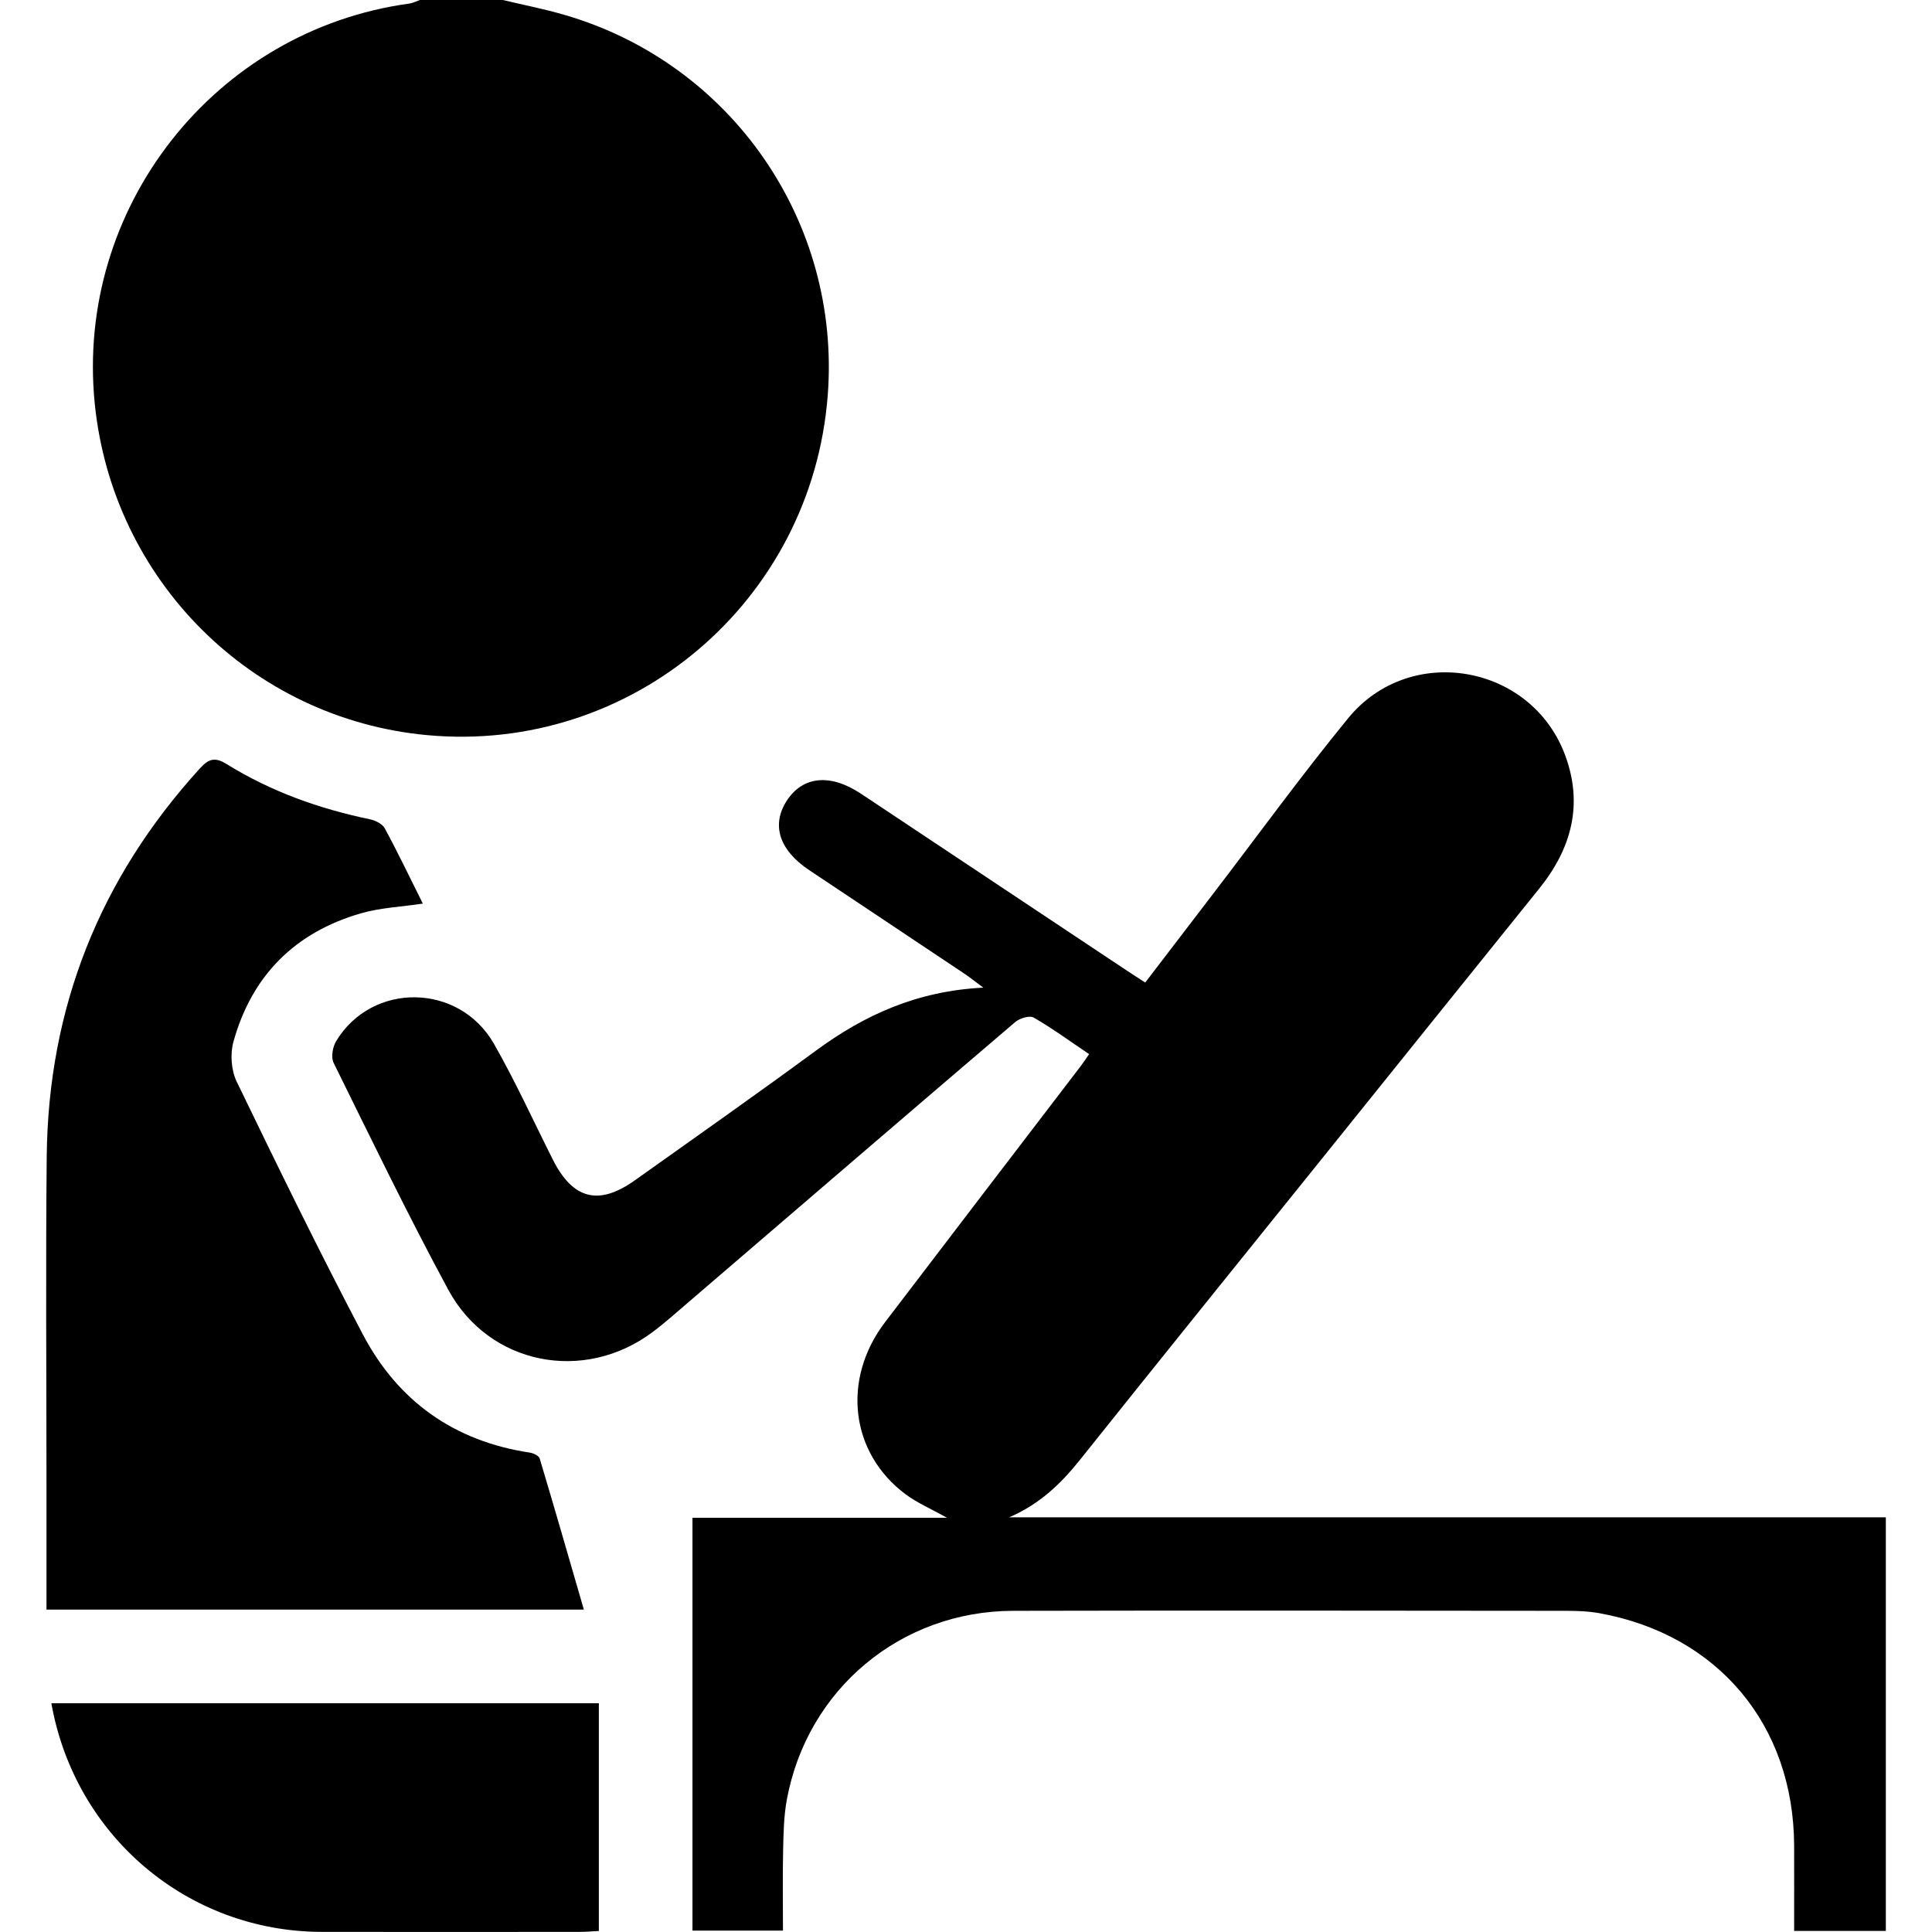 <svg xmlns="http://www.w3.org/2000/svg" id="Layer_1" data-name="Layer 1" viewBox="0 0 500 500"><path d="m130.13,0c5.32,1.27,10.71,2.32,15.96,3.85,43.23,12.56,71.57,53.57,68.13,98.44-4.1,53.39-50.75,92.92-103.8,87.95-45.35-4.25-81.26-40.08-85.89-85.71C19.39,53.8,55.55,7.8,105.95.92c.92-.13,1.8-.6,2.7-.92,7.16,0,14.32,0,21.48,0Z"></path><path d="m261.17,392.68h226.88v107.04h-23.73c0-7.52.02-14.8,0-22.08-.12-31.17-19.66-54.56-50.36-60.14-2.86-.52-5.82-.62-8.74-.62-47.68-.04-95.37-.11-143.05,0-29.09.07-53.27,20.3-58.54,48.87-.79,4.29-.86,8.74-.96,13.12-.15,6.81-.04,13.63-.04,20.77h-23.42v-106.84h65.87c-4.19-2.35-7.74-3.86-10.74-6.1-14.31-10.69-16.54-29.75-5.29-44.52,16.85-22.13,33.77-44.2,50.66-66.3.68-.89,1.29-1.83,2.15-3.07-4.85-3.27-9.44-6.63-14.33-9.46-1.06-.61-3.64.17-4.8,1.16-28.1,23.97-56.09,48.07-84.12,72.12-3.21,2.75-6.36,5.59-9.74,8.12-17.77,13.3-42.34,8.5-52.87-10.99-10.42-19.28-19.96-39.04-29.66-58.7-.72-1.45-.25-4.13.67-5.64,9.29-15.35,31.8-15.07,40.82.71,5.55,9.72,10.2,19.96,15.24,29.97,5.19,10.3,11.88,12.02,21.24,5.36,15.63-11.14,31.35-22.16,46.81-33.53,12.59-9.26,26.23-15.48,43.36-16.33-2.24-1.66-3.53-2.7-4.9-3.62-13.38-8.95-26.77-17.88-40.17-26.8-7.74-5.15-9.87-11.69-5.78-17.98,4.15-6.37,11.27-7.05,19.17-1.8,23.01,15.3,46.02,30.61,69.03,45.92,1.34.89,2.7,1.76,4.55,2.96,5.85-7.65,11.64-15.21,17.43-22.78,11.67-15.24,22.95-30.79,35.1-45.64,15.96-19.49,47.31-14.03,56.11,9.49,4.78,12.77,1.71,24.21-6.66,34.6-19.1,23.68-38.14,47.41-57.21,71.11-20.6,25.61-41.25,51.17-61.75,76.86-4.97,6.22-10.51,11.44-18.2,14.74Z"></path><path d="m12.03,416.56c0-11.13,0-21.7,0-32.27,0-28.31-.22-56.63.06-84.94.38-38.51,13.7-72.03,39.68-100.52,2.25-2.47,3.87-2.96,6.9-1.08,11.42,7.09,23.91,11.55,37.06,14.28,1.41.29,3.22,1.19,3.85,2.34,3.46,6.4,6.6,12.97,9.85,19.48-5.58.84-10.96,1.06-16,2.51-17.09,4.92-28.3,16.15-33.03,33.3-.87,3.15-.55,7.37.87,10.3,10.6,21.92,21.29,43.81,32.62,65.36,9.09,17.3,23.64,27.67,43.2,30.61.94.14,2.37.81,2.58,1.53,3.86,12.86,7.56,25.76,11.43,39.1H12.03Z"></path><path d="m154.98,440.8v58.94c-1.79.09-3.36.23-4.94.23-22.27.01-44.54.05-66.81,0-34.59-.08-63.82-24.72-69.94-59.17h141.69Z"></path></svg>